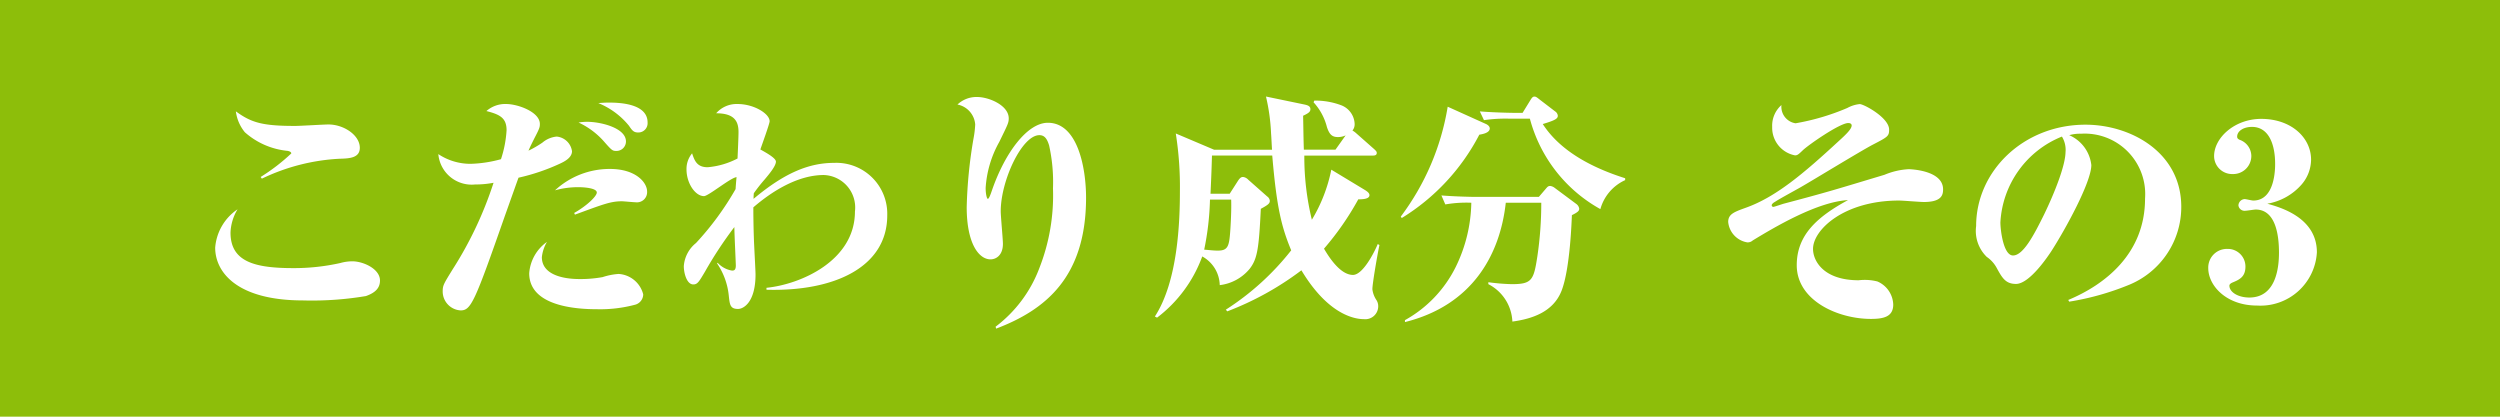 <svg xmlns="http://www.w3.org/2000/svg" width="216" height="36" viewBox="0 0 216 36">
  <g id="Group_484" data-name="Group 484" transform="translate(-68 -9592)">
    <rect id="Rectangle_178" data-name="Rectangle 178" width="216" height="36" transform="translate(68 9592)" fill="#8dbe0a"/>
    <path id="Path_763" data-name="Path 763" d="M-76.912-13.23c0-1.092-1.386-2.016-2.709-2.016-.4,0-2.415.126-2.877.126-2.814,0-3.78-.273-5.124-1.26a3.537,3.537,0,0,0,.777,1.806,6.484,6.484,0,0,0,3.612,1.6c.231.021.4.105.4.231A16.539,16.539,0,0,1-85.48-10.71l.105.147a17.481,17.481,0,0,1,6.72-1.722C-77.815-12.306-76.912-12.348-76.912-13.23Zm1.743,11.466c0-1.008-1.449-1.659-2.394-1.659a3.879,3.879,0,0,0-1.029.147,18.309,18.309,0,0,1-4.074.441c-3.318,0-5.418-.546-5.418-3.066a4.174,4.174,0,0,1,.609-2.016A4.408,4.408,0,0,0-89.408-4.6c0,2.079,1.827,4.557,7.6,4.557A28.035,28.035,0,0,0-76.387-.42C-75.548-.714-75.169-1.134-75.169-1.764Zm23.121-13.65c0-1.659-2.478-1.722-3.36-1.722-.357,0-.588.021-.9.042a6.612,6.612,0,0,1,2.646,1.953c.273.4.4.588.8.588A.8.8,0,0,0-52.049-15.414Zm-1.869,1.638c0-1.176-2.184-1.7-3.36-1.7a4.343,4.343,0,0,0-.735.063,6.626,6.626,0,0,1,2.121,1.554c.756.861.8.9,1.155.9A.819.819,0,0,0-53.917-13.776ZM-52.09-9.45c0-.777-.966-1.953-3.213-1.953a6.957,6.957,0,0,0-4.746,1.848,7.459,7.459,0,0,1,2.037-.273c.4,0,1.575.063,1.575.462,0,.315-.84,1.134-1.953,1.764l.063.147c2.457-.9,3.087-1.155,4.053-1.155.168,0,.987.084,1.176.084A.88.88,0,0,0-52.09-9.45Zm-.336,8.883a2.341,2.341,0,0,0-2.121-1.764,5.607,5.607,0,0,0-1.386.273,10.665,10.665,0,0,1-1.995.168c-1.533,0-3.255-.42-3.255-1.89A3.275,3.275,0,0,1-60.743-5.1a3.643,3.643,0,0,0-1.533,2.709c0,2.877,4.137,3.108,5.859,3.108A11.678,11.678,0,0,0-53.161.336.939.939,0,0,0-52.426-.567Zm-6.153-12.369A1.474,1.474,0,0,0-59.9-14.2a2.225,2.225,0,0,0-1.239.525,9.091,9.091,0,0,1-1.2.693c.21-.483.252-.546.5-1.05.462-.882.483-.987.483-1.26,0-1.029-1.89-1.722-2.919-1.722a2.471,2.471,0,0,0-1.7.609c1.155.294,1.743.588,1.743,1.659a9.769,9.769,0,0,1-.483,2.5,10.9,10.9,0,0,1-2.6.4,4.986,4.986,0,0,1-2.814-.84,2.892,2.892,0,0,0,3.171,2.625,8.351,8.351,0,0,0,1.6-.147A32.407,32.407,0,0,1-68.89-2.73c-.777,1.26-.861,1.386-.861,1.911A1.639,1.639,0,0,0-68.2.819c.9,0,1.218-.735,3.8-8.106.63-1.764,1.134-3.192,1.2-3.36a17.61,17.61,0,0,0,3.549-1.2C-59.293-12.012-58.579-12.348-58.579-12.936Zm27.237,5.544a4.4,4.4,0,0,0-4.578-4.536c-2.142,0-4.242.819-6.972,3.108,0-.147,0-.189.021-.483a14.2,14.2,0,0,1,.945-1.2c.315-.378.966-1.134.966-1.533,0-.315-.9-.8-1.344-1.05.126-.378.8-2.226.8-2.436,0-.651-1.344-1.491-2.772-1.491a2.349,2.349,0,0,0-1.848.8c1.575,0,1.932.693,1.932,1.617,0,.462-.063,1.764-.084,2.289a6.788,6.788,0,0,1-2.583.756c-.924,0-1.134-.567-1.344-1.2a2.107,2.107,0,0,0-.483,1.386c0,1.2.756,2.31,1.512,2.31.378,0,2.331-1.617,2.814-1.638-.021.147-.084.945-.084,1.029A25.033,25.033,0,0,1-47.869-5,2.812,2.812,0,0,0-48.919-3c0,.588.252,1.575.819,1.575.357,0,.483-.21,1.029-1.134a34.342,34.342,0,0,1,2.52-3.822c0,.525.126,3.129.126,3.318,0,.441-.189.441-.336.441A2.152,2.152,0,0,1-46-3.3l-.042.063A5.981,5.981,0,0,1-45.034-.462c.084.756.1,1.155.8,1.155.483,0,1.512-.588,1.512-2.982,0-.273-.084-1.806-.126-2.688-.042-1.029-.063-2.1-.063-3.108,1.533-1.323,3.78-2.793,6.09-2.793a2.806,2.806,0,0,1,2.688,3.15c0,4.263-4.7,6.3-7.644,6.594v.168C-35.92-.8-31.342-2.919-31.342-7.392Zm9.408,9.786c4.2-1.6,7.77-4.389,7.77-11.319,0-2.5-.693-6.468-3.3-6.468-1.764,0-3.7,2.562-4.83,5.838-.1.294-.252.735-.357.735-.084,0-.189-.42-.189-.945a9.271,9.271,0,0,1,1.176-3.969c.714-1.47.819-1.638.819-2.037,0-1.134-1.722-1.848-2.73-1.848a2.381,2.381,0,0,0-1.7.651,1.9,1.9,0,0,1,1.533,1.722,8.473,8.473,0,0,1-.147,1.218,40.122,40.122,0,0,0-.588,5.922c0,3.192,1.071,4.515,2.058,4.515.462,0,1.071-.336,1.071-1.344,0-.4-.189-2.373-.189-2.814,0-2.625,1.827-6.573,3.339-6.573.462,0,.672.336.84.882a14.588,14.588,0,0,1,.336,3.717A17.194,17.194,0,0,1-18.2-2.835a11.334,11.334,0,0,1-3.78,5.061ZM11.183-4.83l-.147-.084c-.126.336-1.2,2.667-2.142,2.667-1.134,0-2.142-1.659-2.5-2.268A24.653,24.653,0,0,0,9.356-8.778c.273,0,.966,0,.966-.357,0-.168-.147-.294-.378-.441L7.025-11.34a13.493,13.493,0,0,1-1.68,4.326,22.966,22.966,0,0,1-.651-5.544h5.922c.147,0,.336-.021.336-.231,0-.126-.084-.189-.21-.315L9.125-14.532a1.532,1.532,0,0,0-.273-.189.851.851,0,0,0,.189-.567,1.8,1.8,0,0,0-1.113-1.6,6.334,6.334,0,0,0-2.373-.42l-.063.147a4.963,4.963,0,0,1,1.155,2.142c.21.63.441.861.945.861a1.514,1.514,0,0,0,.672-.147l-.882,1.239H4.652C4.61-14.385,4.61-15.225,4.589-16c.5-.231.63-.357.63-.567,0-.252-.21-.336-.5-.4l-3.339-.693a16.975,16.975,0,0,1,.441,3.213c.021.189.063,1.176.084,1.386h-5l-3.318-1.407a29.454,29.454,0,0,1,.357,4.977c0,2.625-.168,7.77-2.163,10.836l.189.1A11.642,11.642,0,0,0-4.126-3.843,2.9,2.9,0,0,1-2.614-1.365,3.958,3.958,0,0,0-.031-2.772c.672-.861.8-1.764.966-5.187.672-.357.777-.483.777-.693a.515.515,0,0,0-.231-.378L-.157-10.479A.734.734,0,0,0-.6-10.71c-.168,0-.273.084-.441.336l-.714,1.113H-3.412c.042-.924.084-1.743.126-3.3H1.922c.378,4.473.8,6.174,1.638,8.19A22.809,22.809,0,0,1-2.089.756L-1.963.9A25.827,25.827,0,0,0,4.442-2.646c2.268,3.78,4.536,4.221,5.4,4.221A1.118,1.118,0,0,0,11.078.462a.97.97,0,0,0-.147-.525,2.133,2.133,0,0,1-.357-.945C10.574-1.47,10.973-3.822,11.183-4.83ZM-1.627-8.757c.021.63,0,1.47-.063,2.478-.1,1.512-.168,1.932-1.092,1.932-.357,0-.672-.042-1.176-.084a23.913,23.913,0,0,0,.5-4.326Zm34.041-1.68V-10.6c-2.919-.924-5.628-2.373-7.119-4.683,1.05-.315,1.3-.462,1.3-.714a.5.5,0,0,0-.231-.378l-1.344-1.029c-.21-.168-.315-.252-.441-.252-.147,0-.231.105-.357.315l-.672,1.092h-.693c-.21,0-1.68-.021-3-.126l.357.756a12.859,12.859,0,0,1,2.268-.126h1.7a12.641,12.641,0,0,0,6.09,7.812A3.89,3.89,0,0,1,32.414-10.437Zm-11.7-4.473c0-.168-.168-.315-.378-.4l-3.255-1.47a21.574,21.574,0,0,1-4.053,9.492l.084.126a18.4,18.4,0,0,0,6.7-7.2C20.066-14.406,20.717-14.511,20.717-14.91Zm7.728,6.93a.605.605,0,0,0-.252-.4L26.3-9.786a.8.8,0,0,0-.357-.147c-.168,0-.231.063-.357.21l-.63.735H19.52c-.21,0-1.68-.021-2.982-.126l.336.777a10.666,10.666,0,0,1,2.247-.147A13.051,13.051,0,0,1,17.777-2.94a10.664,10.664,0,0,1-4.389,4.6v.168C19.184.378,21.6-3.948,22.1-8.484h3.066a31.5,31.5,0,0,1-.336,4.62c-.315,2.058-.462,2.415-2.2,2.415a17.359,17.359,0,0,1-2.037-.168v.168A3.813,3.813,0,0,1,22.67,1.785c1.659-.231,3.507-.8,4.242-2.646.756-1.911.882-6.216.9-6.552C28.382-7.686,28.445-7.812,28.445-7.98ZM59.882-9.639c0-1.659-2.835-1.743-2.982-1.743a6.276,6.276,0,0,0-2.079.483c-4.263,1.281-4.746,1.449-8.715,2.5-.147.042-.819.273-.882.273a.14.14,0,0,1-.147-.147c0-.1.168-.231.294-.294.294-.21,1.89-1.071,2.247-1.281.882-.5,5.187-3.129,6.195-3.654,1.3-.672,1.407-.735,1.407-1.3,0-1.029-2.184-2.205-2.541-2.205a2.823,2.823,0,0,0-1.071.336,19.98,19.98,0,0,1-4.473,1.323,1.443,1.443,0,0,1-1.218-1.575,2.373,2.373,0,0,0-.8,1.89,2.428,2.428,0,0,0,1.974,2.457c.21,0,.315-.1.672-.441.483-.462,3.192-2.352,3.927-2.352.21,0,.294.1.294.21,0,.294-.441.735-1.113,1.344-3.024,2.793-5.439,4.851-8.064,5.775-.987.357-1.491.546-1.491,1.218a1.972,1.972,0,0,0,1.659,1.764.648.648,0,0,0,.462-.168c1.932-1.176,5.586-3.339,8.232-3.486C49-7.266,47.239-5.691,47.239-3.087c0,3.066,3.57,4.641,6.405,4.641,1.071,0,1.932-.168,1.932-1.239A2.253,2.253,0,0,0,54.211-1.68a4.406,4.406,0,0,0-1.617-.105c-3.024,0-3.948-1.659-3.948-2.709,0-1.659,2.688-4.179,7.434-4.179.315,0,1.806.126,2.142.126C59.776-8.547,59.882-9.177,59.882-9.639Zm20.58,1.512c0-4.746-4.41-7.1-8.274-7.1-5.355,0-9.45,4.011-9.45,8.757A3.131,3.131,0,0,0,63.661-3.8a2.7,2.7,0,0,1,.84.924c.483.882.777,1.407,1.68,1.407,1.2,0,2.835-2.5,3.045-2.814,1.218-1.89,3.465-5.985,3.465-7.455a3.2,3.2,0,0,0-1.911-2.583,3.427,3.427,0,0,1,1.029-.126,5.226,5.226,0,0,1,5.523,5.607c0,4.788-3.507,7.455-6.636,8.757l.084.147a23.324,23.324,0,0,0,5.208-1.47A7.272,7.272,0,0,0,80.462-8.127Zm-10-4.767c0,1.176-.945,3.549-1.848,5.418-.882,1.785-1.806,3.549-2.688,3.549-.84,0-1.092-2.226-1.092-2.856A8.48,8.48,0,0,1,70.15-14.2,2.2,2.2,0,0,1,70.465-12.894ZM92.179-4.2c0-3-3.15-3.885-4.284-4.2a5.065,5.065,0,0,0,2.982-1.68,3.332,3.332,0,0,0,.8-2.121c0-1.911-1.722-3.528-4.305-3.528-2.331,0-4.074,1.659-4.074,3.213a1.559,1.559,0,0,0,1.6,1.554,1.567,1.567,0,0,0,1.617-1.575A1.5,1.5,0,0,0,85.5-13.923c-.126-.063-.21-.126-.21-.273,0-.462.525-.84,1.281-.84,1.428,0,2,1.47,2,3.192,0,.4,0,3.171-1.89,3.171-.126,0-.63-.126-.735-.126a.569.569,0,0,0-.546.546.532.532,0,0,0,.588.462c.147,0,.777-.105.9-.105,1.743,0,2.016,2.247,2.016,3.717,0,1.2-.21,3.885-2.562,3.885-.966,0-1.722-.462-1.722-1.029,0-.126.147-.21.231-.252.609-.252,1.155-.483,1.155-1.386a1.52,1.52,0,0,0-1.554-1.533,1.611,1.611,0,0,0-1.659,1.659C82.792-1.344,84.326.4,87.013.4A4.881,4.881,0,0,0,92.179-4.2Z" transform="translate(176 9618)" fill="#fff"/>
  </g>
</svg>
